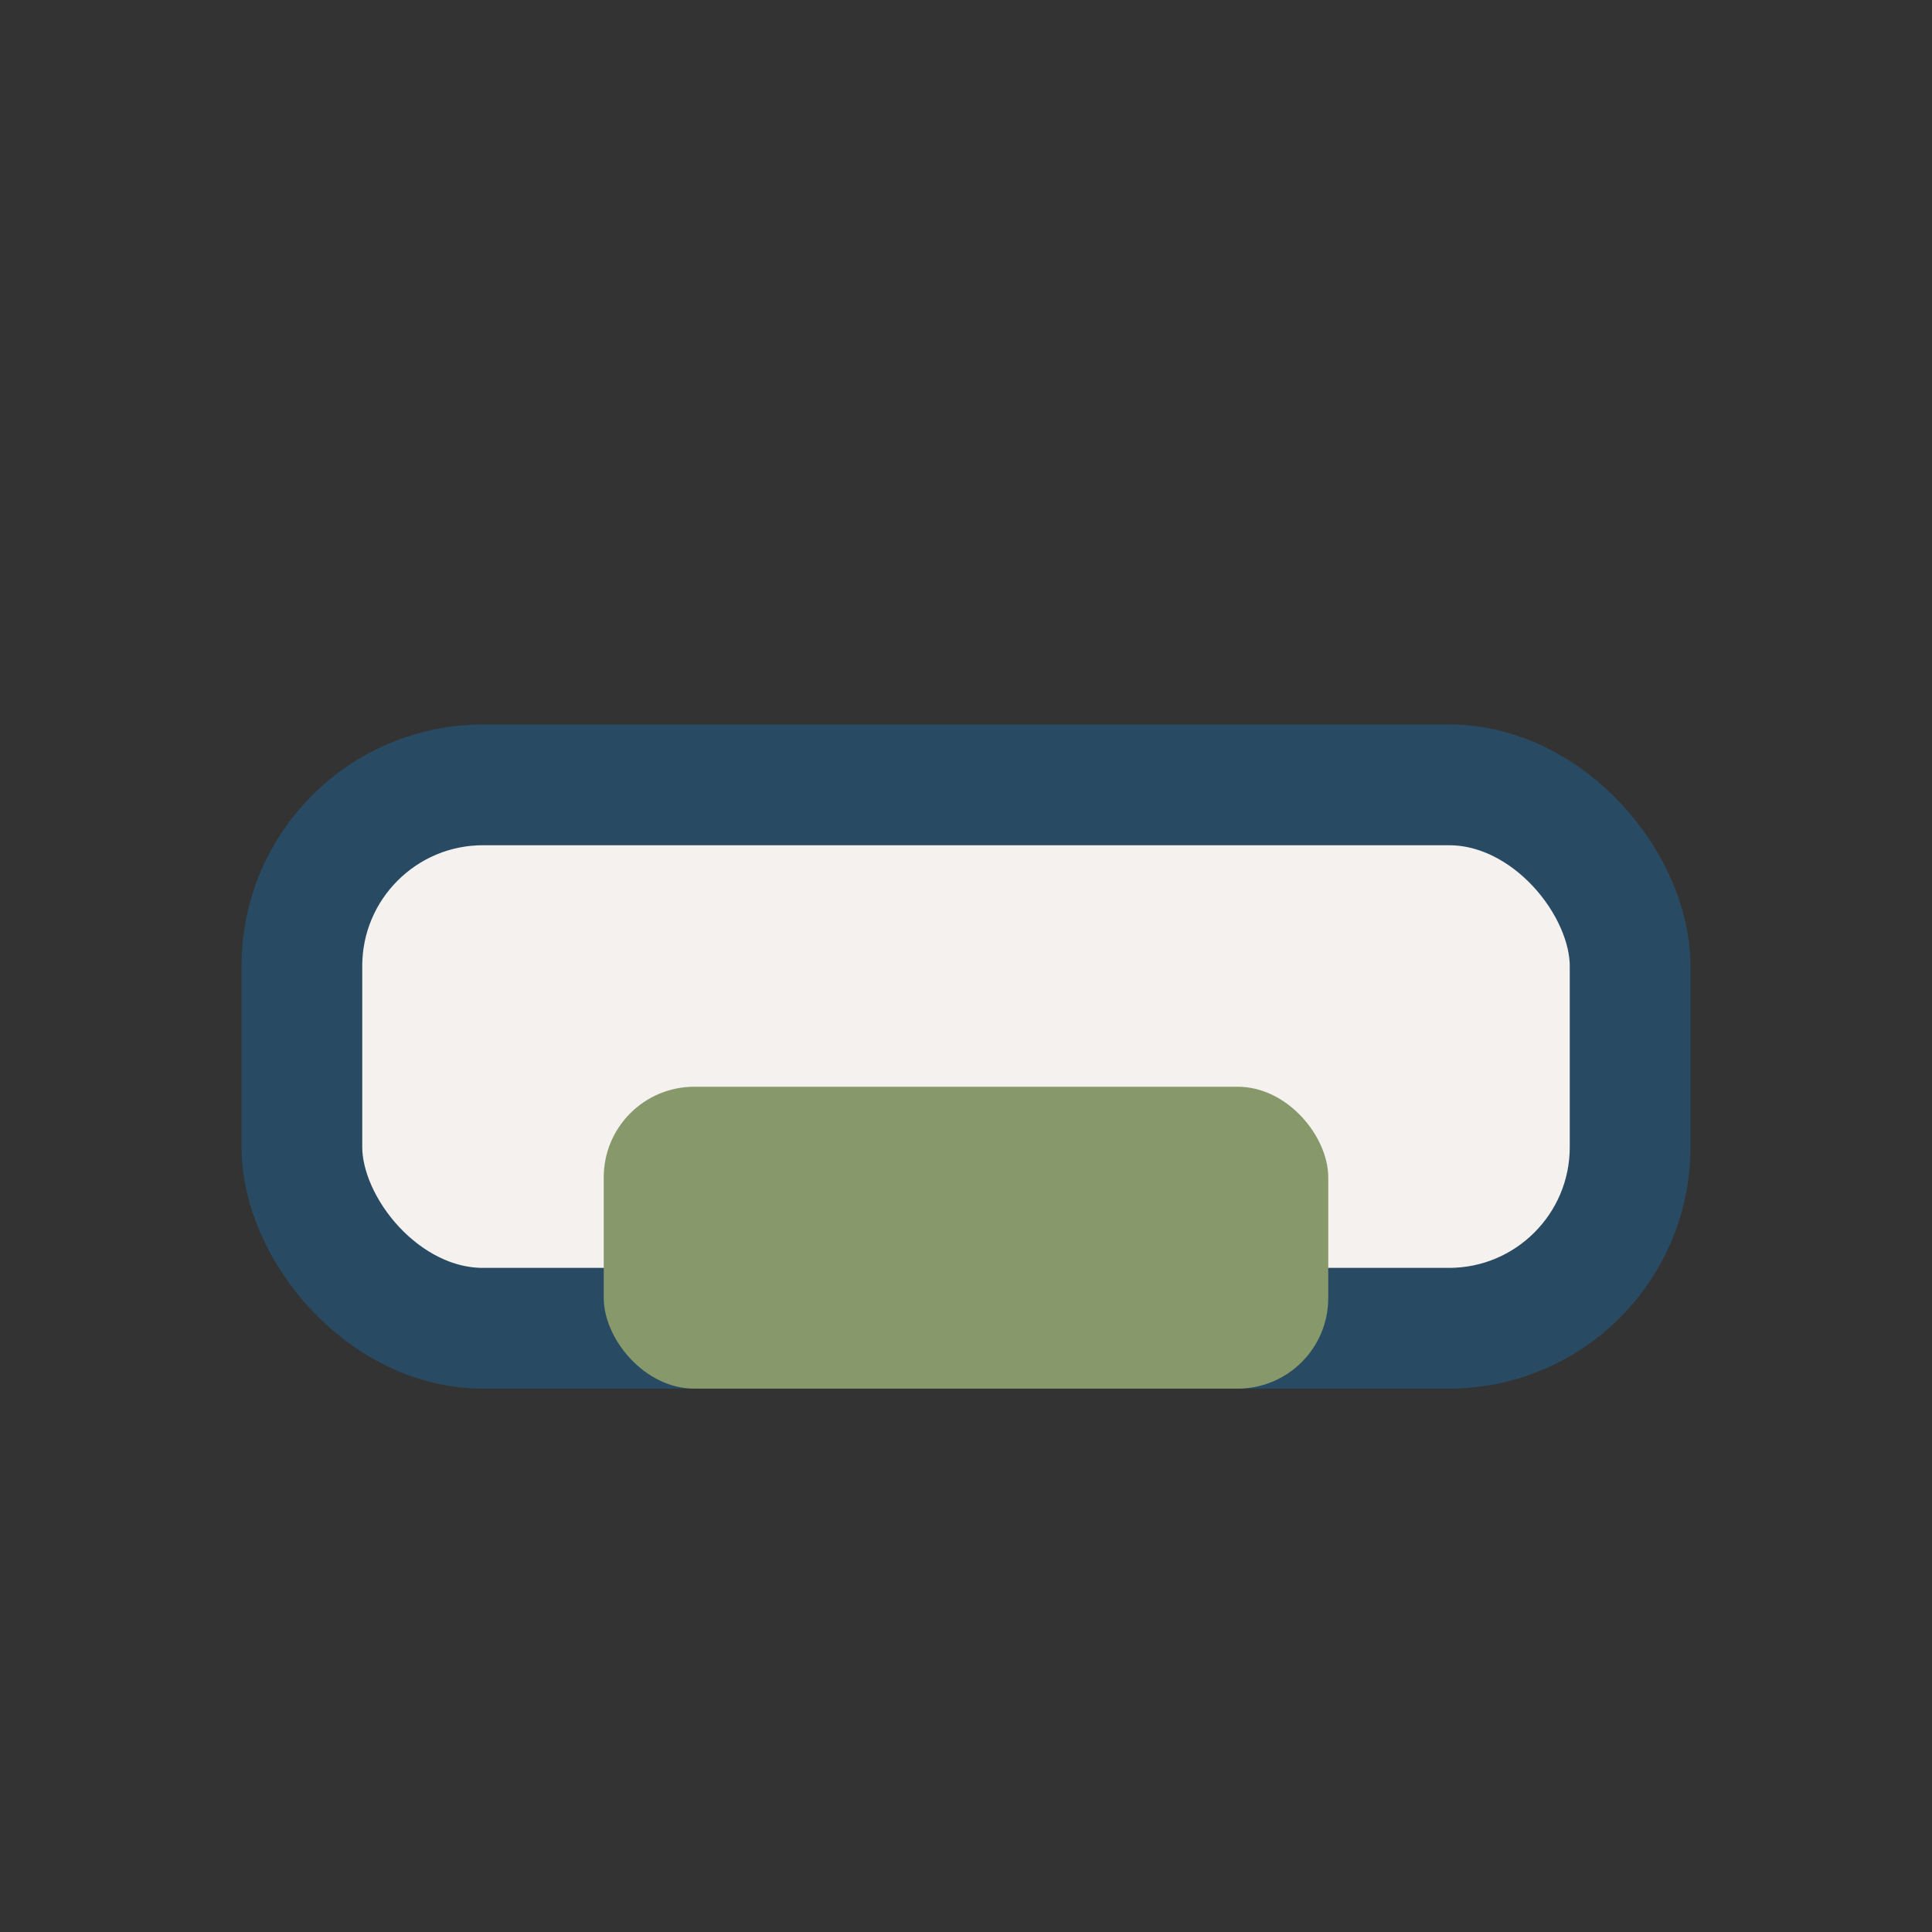 <?xml version="1.0" encoding="UTF-8"?>
<svg xmlns="http://www.w3.org/2000/svg" width="32" height="32" viewBox="0 0 32 32"><rect x="0" y="0" width="32" height="32" fill="#333333" stroke="none"/><rect x="5" y="13" width="22" height="9" rx="3" fill="#F4F1EE" stroke="#284B63" stroke-width="2"/><rect x="10" y="18" width="12" height="5" rx="1.5" fill="#87986A"/></svg>